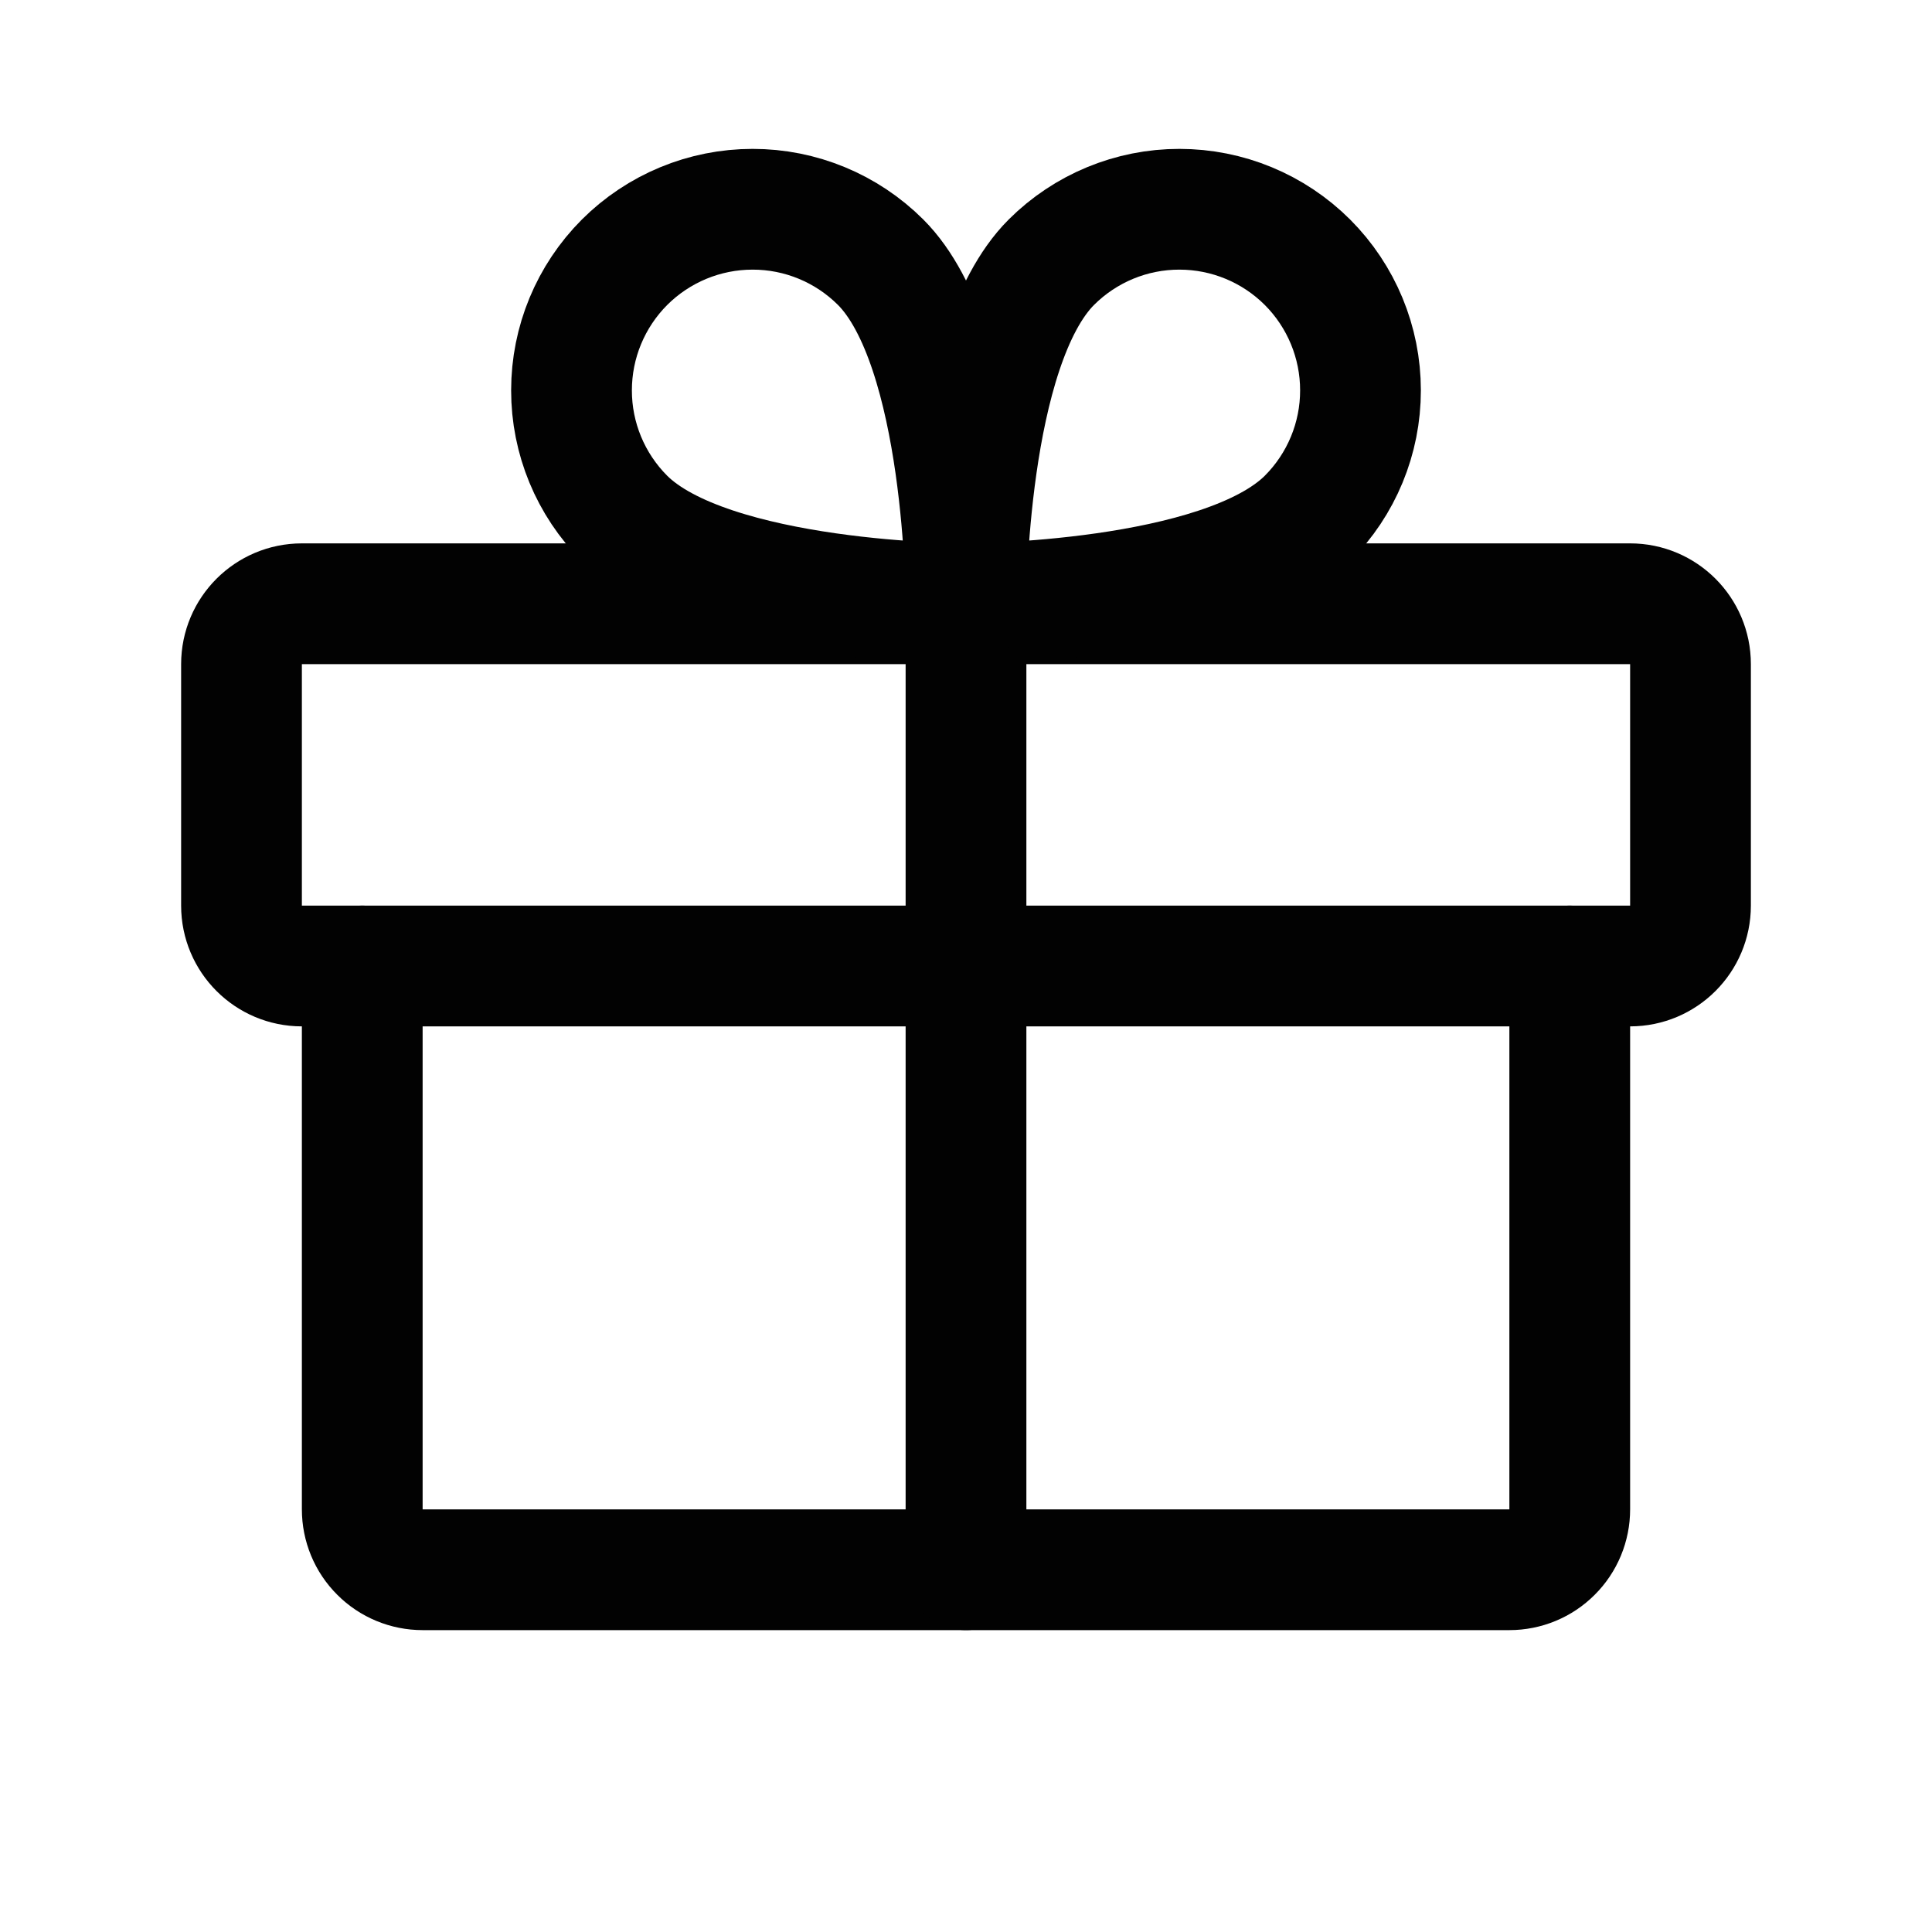<?xml version="1.0" encoding="UTF-8"?> <svg xmlns="http://www.w3.org/2000/svg" width="32" height="32" viewBox="0 0 32 32" fill="none"> <path d="M27 10H5C4.448 10 4 10.448 4 11V15C4 15.552 4.448 16 5 16H27C27.552 16 28 15.552 28 15V11C28 10.448 27.552 10 27 10Z" stroke="#020202" stroke-width="2" stroke-linecap="round" stroke-linejoin="round"></path> <path d="M26 16V25C26 25.265 25.895 25.52 25.707 25.707C25.52 25.895 25.265 26 25 26H7C6.735 26 6.48 25.895 6.293 25.707C6.105 25.52 6 25.265 6 25V16" stroke="#020202" stroke-width="2" stroke-linecap="round" stroke-linejoin="round"></path> <path d="M16 10V26" stroke="#020202" stroke-width="2" stroke-linecap="round" stroke-linejoin="round"></path> <path d="M21.657 8.586C20.243 10 16 10 16 10C16 10 16 5.757 17.414 4.343C17.977 3.781 18.74 3.465 19.535 3.466C20.331 3.466 21.093 3.782 21.656 4.344C22.218 4.907 22.534 5.669 22.534 6.465C22.535 7.26 22.219 8.023 21.657 8.586V8.586Z" stroke="#020202" stroke-width="2" stroke-linecap="round" stroke-linejoin="round"></path> <path d="M10.343 8.586C11.757 10 16 10 16 10C16 10 16 5.757 14.586 4.343C14.023 3.781 13.26 3.465 12.465 3.466C11.669 3.466 10.907 3.782 10.344 4.344C9.782 4.907 9.466 5.669 9.466 6.465C9.465 7.26 9.781 8.023 10.343 8.586V8.586Z" stroke="#020202" stroke-width="2" stroke-linecap="round" stroke-linejoin="round"></path> </svg> 